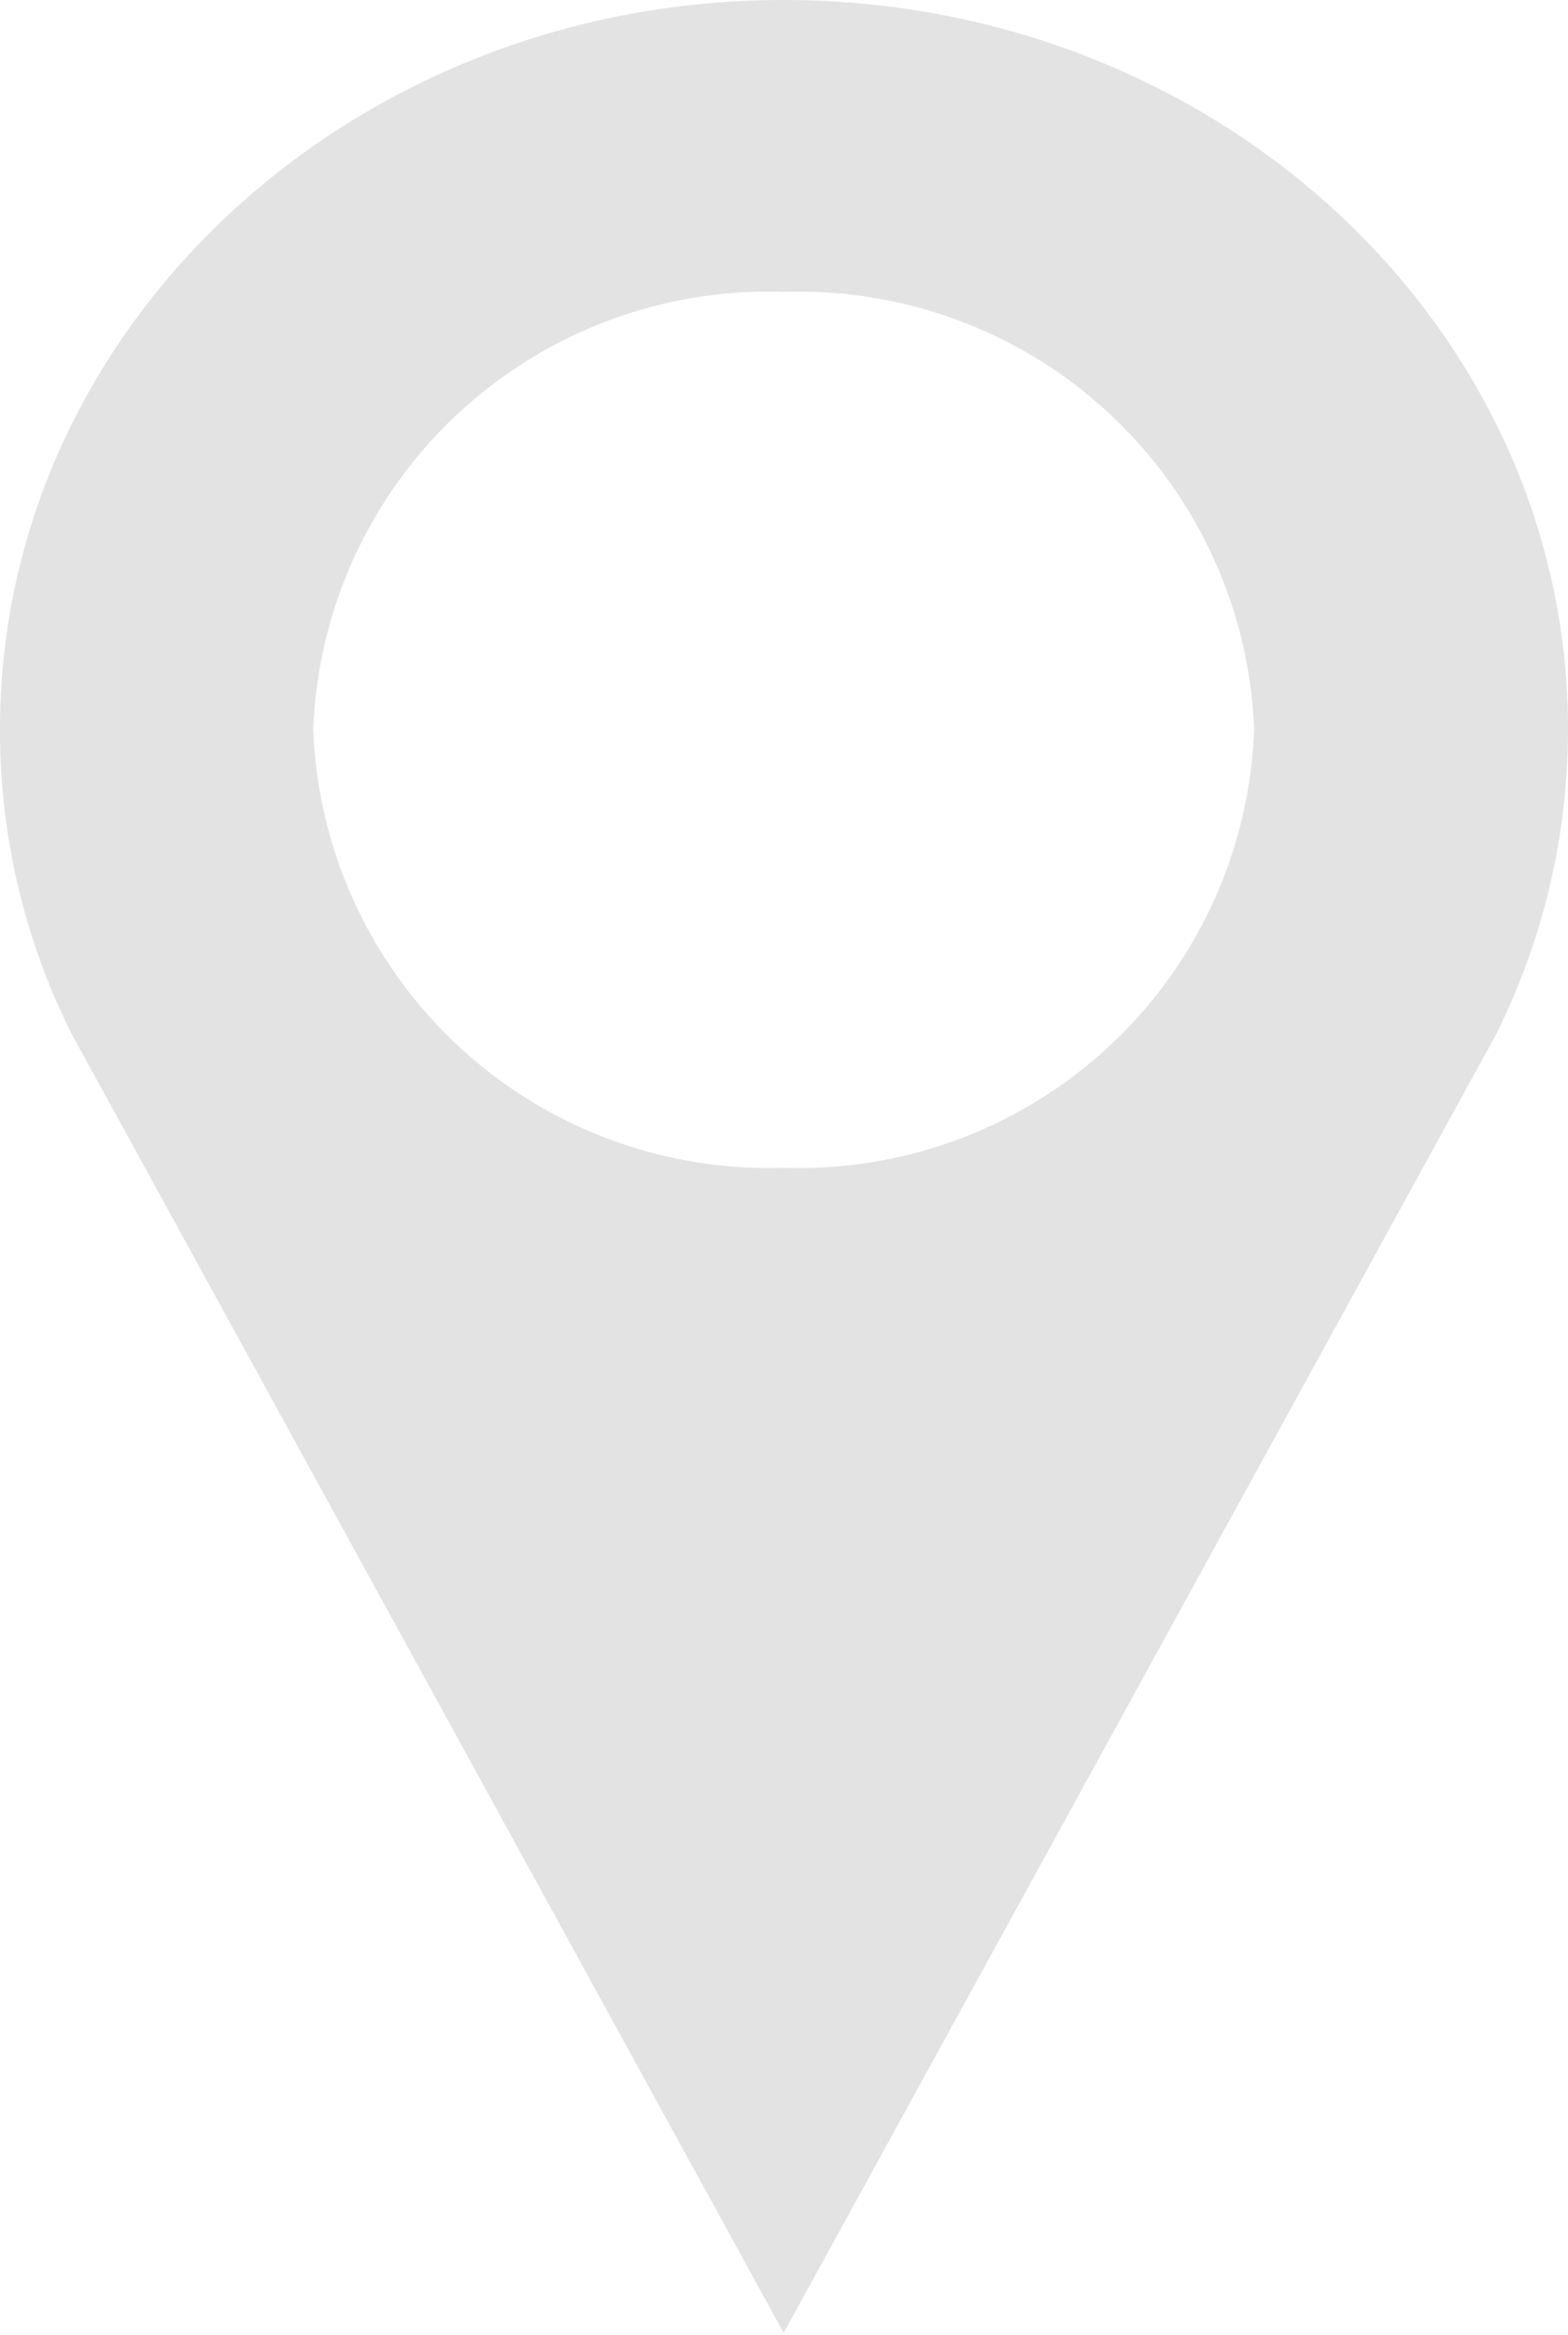 <svg xmlns="http://www.w3.org/2000/svg" viewBox="0 0 23.53 35.03"><defs><style>.cls-1{fill:#e3e3e3;}</style></defs><title>Asset 2</title><g id="Layer_2" data-name="Layer 2"><g id="_Menu_Dropdown_" data-name="**Menu Dropdown**"><path class="cls-1" d="M11.76,0C5.27,0,0,4.9,0,10.94a10.13,10.13,0,0,0,1.08,4.58L11.76,35,22.45,15.52a10.26,10.26,0,0,0,1.08-4.58C23.53,4.9,18.26,0,11.76,0Zm0,17.52A6.84,6.84,0,0,1,4.7,10.94a6.83,6.83,0,0,1,7.06-6.56,6.83,6.83,0,0,1,7.06,6.56,6.83,6.83,0,0,1-7.06,6.58Z"/></g></g></svg>